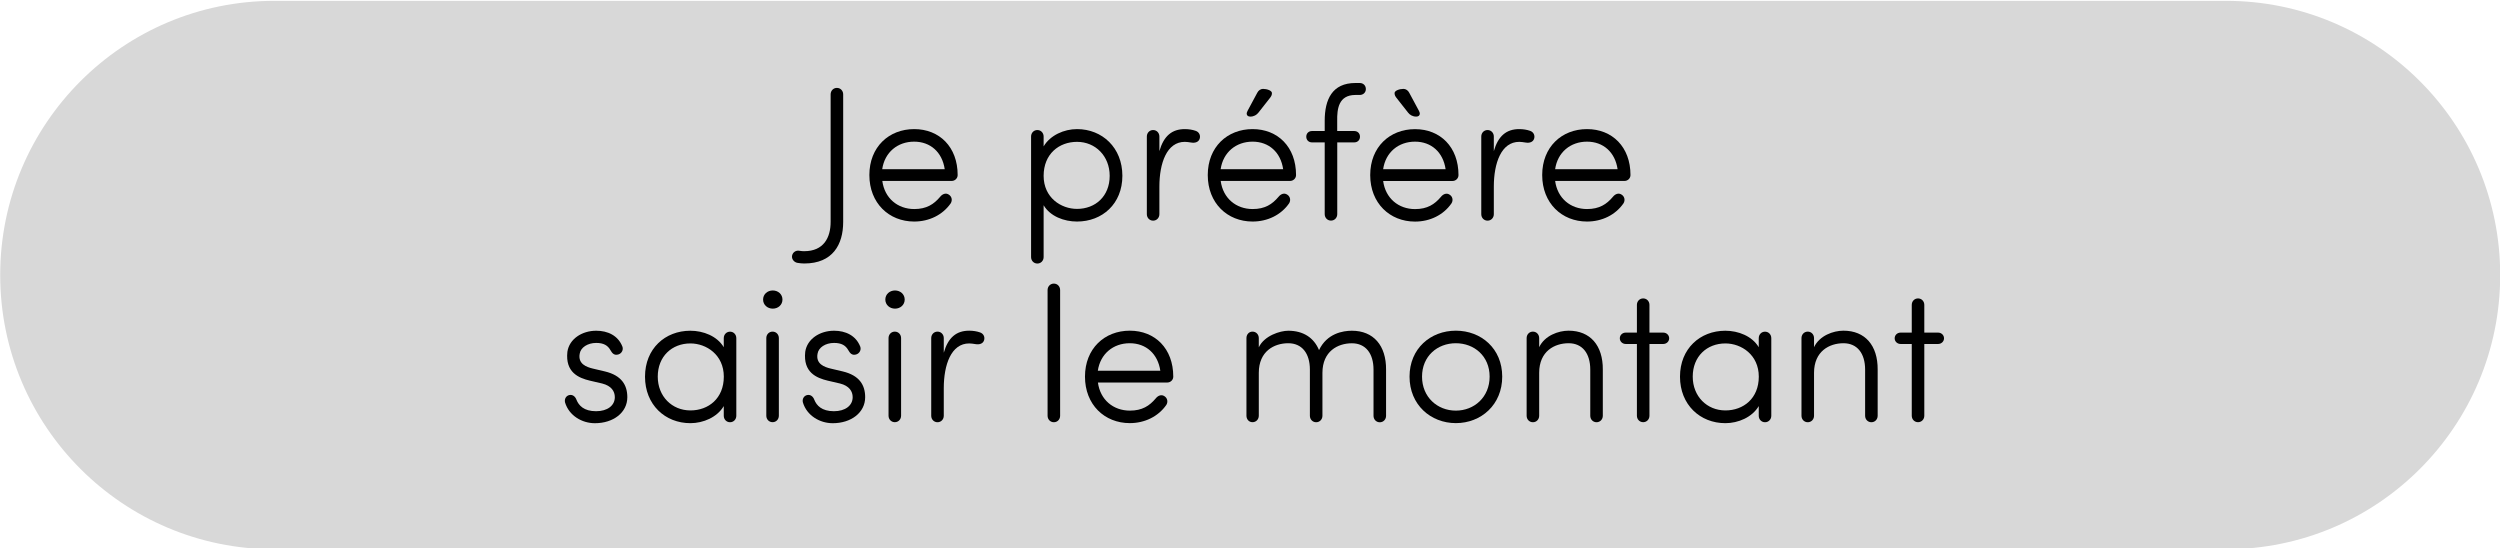 <?xml version="1.0" encoding="utf-8"?>
<!-- Generator: Adobe Illustrator 23.0.1, SVG Export Plug-In . SVG Version: 6.00 Build 0)  -->
<svg version="1.1" id="Calque_1" xmlns="http://www.w3.org/2000/svg" xmlns:xlink="http://www.w3.org/1999/xlink" x="0px" y="0px"
	 viewBox="0 0 506 111" style="enable-background:new 0 0 506 111;" xml:space="preserve">
<style type="text/css">
	.st0{fill:#D8D8D8;}
</style>
<path id="Rectangle_4_copie_3" class="st0" d="M55.54,0.17h395c30.65,0,55.5,24.85,55.5,55.5l0,0c0,30.65-24.85,55.5-55.5,55.5h-395
	c-30.65,0-55.5-24.85-55.5-55.5l0,0C0.04,25.02,24.89,0.17,55.54,0.17z"/>
<g>
	<path d="M160.32,51.72c0.15-0.69,0.81-1.11,1.5-0.96c0.38,0.08,0.77,0.08,0.96,0.08c3.92,0,5.34-2.73,5.34-5.92V19.1
		c0-0.73,0.54-1.31,1.27-1.31s1.27,0.58,1.27,1.31v25.82c0,4.57-2.11,8.41-7.88,8.41c-0.38,0-0.88-0.04-1.34-0.12
		C160.71,53.1,160.17,52.41,160.32,51.72z"/>
	<path d="M185.03,44.84c-5.11,0-9.07-3.73-9.07-9.41c0-5.69,3.96-9.3,9.07-9.3c5.11,0,8.8,3.61,8.8,9.3c0,0.69-0.58,1.19-1.19,1.19
		h-14.06c0.46,3.5,3.11,5.69,6.46,5.69c2.5,0,3.96-0.96,5.23-2.46c0.46-0.58,1.15-0.88,1.77-0.46c0.61,0.38,0.77,1.15,0.38,1.77
		C190.79,43.5,188.06,44.84,185.03,44.84z M191.21,34.24c-0.5-3.42-2.88-5.57-6.19-5.57c-3.34,0-5.96,2.15-6.46,5.57H191.21z"/>
	<path d="M211.23,52.03c0,0.73-0.54,1.31-1.27,1.31s-1.27-0.58-1.27-1.31v-24.4c0-0.73,0.54-1.31,1.27-1.31s1.27,0.58,1.27,1.31v2
		c1.34-2.27,4.15-3.5,6.76-3.5c5.11,0,9.18,3.77,9.18,9.45s-4.07,9.26-9.18,9.26c-2.61,0-5.42-1.04-6.76-3.3V52.03z M217.99,28.71
		c-3.65,0-6.76,2.46-6.76,6.88s3.53,6.69,6.76,6.69c3.73,0,6.61-2.57,6.61-6.69C224.6,31.59,221.72,28.71,217.99,28.71z"/>
	<path d="M239.81,28.71c-3.65,0-5.15,4.3-5.15,9.07v5.57c0,0.73-0.54,1.31-1.27,1.31s-1.27-0.58-1.27-1.31V27.63
		c0-0.73,0.54-1.31,1.27-1.31s1.27,0.58,1.27,1.31v2.96c0.88-3.07,2.54-4.46,5.15-4.46c0.77,0,1.54,0.12,2.19,0.35
		c0.69,0.23,1.04,0.92,0.81,1.61c-0.23,0.69-0.96,0.88-1.65,0.77C240.65,28.78,240.15,28.71,239.81,28.71z"/>
	<path d="M253.52,44.84c-5.11,0-9.07-3.73-9.07-9.41c0-5.69,3.96-9.3,9.07-9.3c5.11,0,8.8,3.61,8.8,9.3c0,0.69-0.58,1.19-1.19,1.19
		h-14.06c0.46,3.5,3.11,5.69,6.46,5.69c2.5,0,3.96-0.96,5.23-2.46c0.46-0.58,1.15-0.88,1.77-0.46c0.61,0.38,0.77,1.15,0.38,1.77
		C259.29,43.5,256.56,44.84,253.52,44.84z M259.71,34.24c-0.5-3.42-2.88-5.57-6.19-5.57c-3.34,0-5.96,2.15-6.46,5.57H259.71z
		 M254.71,22.79c-0.35,0.46-0.92,0.81-1.65,0.81c-0.46,0-0.73-0.23-0.73-0.61c0-0.19,0.12-0.42,0.19-0.58l1.96-3.65
		c0.23-0.46,0.69-0.77,1.15-0.77c0.81,0,1.81,0.35,1.81,0.85c0,0.42-0.15,0.65-0.38,0.96L254.71,22.79z"/>
	<path d="M270.66,28.82v14.52c0,0.73-0.54,1.31-1.27,1.31c-0.73,0-1.27-0.58-1.27-1.31V28.82h-2.58c-0.65,0-1.15-0.46-1.15-1.15
		c0-0.69,0.5-1.15,1.15-1.15h2.58v-2.07c0-4.3,1.5-7.65,6.22-7.65h0.88c0.69,0,1.23,0.5,1.23,1.23c0,0.69-0.54,1.19-1.23,1.19h-0.88
		c-3.42,0-3.73,2.84-3.69,5.23v2.07h3.46c0.65,0,1.15,0.46,1.15,1.15c0,0.69-0.5,1.15-1.15,1.15H270.66z"/>
	<path d="M293.78,41.16c-1.61,2.34-4.34,3.69-7.38,3.69c-5.11,0-9.07-3.73-9.07-9.41c0-5.69,3.96-9.3,9.07-9.3
		c5.11,0,8.8,3.61,8.8,9.3c0,0.69-0.58,1.19-1.19,1.19h-14.06c0.46,3.5,3.11,5.69,6.45,5.69c2.5,0,3.96-0.96,5.23-2.46
		c0.46-0.58,1.15-0.88,1.77-0.46C294.01,39.77,294.17,40.54,293.78,41.16z M292.59,34.24c-0.5-3.42-2.88-5.57-6.19-5.57
		c-3.34,0-5.96,2.15-6.45,5.57H292.59z M284.99,22.79c0.35,0.46,0.92,0.81,1.65,0.81c0.46,0,0.73-0.23,0.73-0.61
		c0-0.19-0.12-0.42-0.19-0.58l-1.96-3.65c-0.23-0.46-0.69-0.77-1.15-0.77c-0.81,0-1.81,0.35-1.81,0.85c0,0.42,0.15,0.65,0.38,0.96
		L284.99,22.79z"/>
	<path d="M307.5,28.71c-3.65,0-5.15,4.3-5.15,9.07v5.57c0,0.73-0.54,1.31-1.27,1.31c-0.73,0-1.27-0.58-1.27-1.31V27.63
		c0-0.73,0.54-1.31,1.27-1.31c0.73,0,1.27,0.58,1.27,1.31v2.96c0.88-3.07,2.54-4.46,5.15-4.46c0.77,0,1.54,0.12,2.19,0.35
		c0.69,0.23,1.04,0.92,0.81,1.61c-0.23,0.69-0.96,0.88-1.65,0.77C308.34,28.78,307.84,28.71,307.5,28.71z"/>
	<path d="M321.21,44.84c-5.11,0-9.07-3.73-9.07-9.41c0-5.69,3.96-9.3,9.07-9.3c5.11,0,8.8,3.61,8.8,9.3c0,0.69-0.58,1.19-1.19,1.19
		h-14.06c0.46,3.5,3.11,5.69,6.45,5.69c2.5,0,3.96-0.96,5.23-2.46c0.46-0.58,1.15-0.88,1.77-0.46c0.61,0.38,0.77,1.15,0.38,1.77
		C326.97,43.5,324.25,44.84,321.21,44.84z M327.4,34.24c-0.5-3.42-2.88-5.57-6.19-5.57c-3.34,0-5.96,2.15-6.45,5.57H327.4z"/>
	<path d="M115.22,79.96c0.69-0.15,1.23,0.31,1.46,0.96c0.46,1.15,1.5,2.31,3.96,2.31c2.31,0,3.8-1.15,3.8-2.84
		c0-1.19-0.69-2.3-2.57-2.77l-2.5-0.58c-2.23-0.54-4.99-1.65-4.53-5.84c0.38-2.57,2.92-4.26,5.84-4.26c2.31,0,4.42,0.96,5.3,3.23
		c0.23,0.65-0.15,1.38-0.85,1.58c-0.85,0.23-1.23-0.27-1.58-0.88c-0.54-0.96-1.38-1.46-2.88-1.46c-1.73,0-3.15,0.92-3.34,2.19
		c-0.38,2.07,1.38,2.69,2.65,3l2.46,0.58c3.38,0.81,4.53,2.77,4.53,5.22c0,3.11-2.84,5.26-6.57,5.26c-2.61,0-5.23-1.54-6.03-4.19
		C114.19,80.76,114.57,80.11,115.22,79.96z"/>
	<path d="M149.03,84.15c0,0.73-0.54,1.31-1.27,1.31s-1.27-0.58-1.27-1.31v-1.96c-1.34,2.27-4.15,3.46-6.76,3.46
		c-5.11,0-9.18-3.73-9.18-9.41s4.07-9.3,9.18-9.3c2.61,0,5.42,1.08,6.76,3.34v-1.84c0-0.73,0.54-1.31,1.27-1.31s1.27,0.58,1.27,1.31
		V84.15z M139.74,83.07c3.65,0,6.76-2.42,6.76-6.84c0-4.42-3.53-6.72-6.76-6.72c-3.73,0-6.61,2.61-6.61,6.72
		C133.13,80.23,136.01,83.07,139.74,83.07z"/>
	<path d="M156.41,58.79c1.08,0,1.96,0.77,1.96,1.84c0,1.08-0.88,1.84-1.96,1.84c-1.08,0-1.96-0.77-1.96-1.84
		C154.45,59.56,155.33,58.79,156.41,58.79z M157.64,68.43c0-0.73-0.54-1.31-1.27-1.31s-1.27,0.58-1.27,1.31v15.71
		c0,0.73,0.54,1.31,1.27,1.31s1.27-0.58,1.27-1.31V68.43z"/>
	<path d="M163.36,79.96c0.69-0.15,1.23,0.31,1.46,0.96c0.46,1.15,1.5,2.31,3.96,2.31c2.31,0,3.8-1.15,3.8-2.84
		c0-1.19-0.69-2.3-2.57-2.77l-2.5-0.58c-2.23-0.54-4.99-1.65-4.53-5.84c0.38-2.57,2.92-4.26,5.84-4.26c2.31,0,4.42,0.96,5.3,3.23
		c0.23,0.65-0.15,1.38-0.85,1.58c-0.85,0.23-1.23-0.27-1.58-0.88c-0.54-0.96-1.38-1.46-2.88-1.46c-1.73,0-3.15,0.92-3.34,2.19
		c-0.38,2.07,1.38,2.69,2.65,3l2.46,0.58c3.38,0.81,4.53,2.77,4.53,5.22c0,3.11-2.84,5.26-6.57,5.26c-2.61,0-5.23-1.54-6.03-4.19
		C162.32,80.76,162.71,80.11,163.36,79.96z"/>
	<path d="M181.15,58.79c1.08,0,1.96,0.77,1.96,1.84c0,1.08-0.88,1.84-1.96,1.84c-1.08,0-1.96-0.77-1.96-1.84
		C179.19,59.56,180.07,58.79,181.15,58.79z M182.38,68.43c0-0.73-0.54-1.31-1.27-1.31s-1.27,0.58-1.27,1.31v15.71
		c0,0.73,0.54,1.31,1.27,1.31s1.27-0.58,1.27-1.31V68.43z"/>
	<path d="M196.17,69.51c-3.65,0-5.15,4.3-5.15,9.07v5.57c0,0.73-0.54,1.31-1.27,1.31s-1.27-0.58-1.27-1.31V68.43
		c0-0.73,0.54-1.31,1.27-1.31s1.27,0.58,1.27,1.31v2.96c0.88-3.07,2.54-4.46,5.15-4.46c0.77,0,1.54,0.12,2.19,0.35
		c0.69,0.23,1.04,0.92,0.81,1.61c-0.23,0.69-0.96,0.88-1.65,0.77C197.01,69.58,196.51,69.51,196.17,69.51z"/>
	<path d="M214.57,84.15c0,0.73-0.54,1.31-1.27,1.31s-1.27-0.58-1.27-1.31V58.71c0-0.73,0.54-1.31,1.27-1.31s1.27,0.58,1.27,1.31
		V84.15z"/>
	<path d="M228.67,85.64c-5.11,0-9.07-3.73-9.07-9.41s3.96-9.3,9.07-9.3c5.11,0,8.8,3.61,8.8,9.3c0,0.69-0.58,1.19-1.19,1.19h-14.06
		c0.46,3.5,3.11,5.69,6.46,5.69c2.5,0,3.96-0.96,5.23-2.46c0.46-0.58,1.15-0.88,1.77-0.46c0.61,0.38,0.77,1.15,0.38,1.77
		C234.43,84.3,231.7,85.64,228.67,85.64z M234.85,75.04c-0.5-3.42-2.88-5.57-6.19-5.57c-3.34,0-5.96,2.15-6.46,5.57H234.85z"/>
	<path d="M254.79,70.28c1.11-2.34,4.3-3.34,5.96-3.34c3.04,0,5.19,1.42,6.22,3.92c1.61-3.38,4.84-3.92,6.65-3.92
		c4.38,0,6.96,3,6.92,7.88v9.34c0,0.73-0.54,1.31-1.27,1.31c-0.73,0-1.27-0.58-1.27-1.31v-9.34c0-3.3-1.61-5.34-4.38-5.34
		c-2.84,0-5.96,1.61-5.96,5.99v8.68c0,0.73-0.54,1.31-1.27,1.31c-0.73,0-1.27-0.58-1.27-1.31v-9.34c0-3.3-1.61-5.34-4.38-5.34
		c-2.84,0-5.96,1.61-5.96,5.99v8.68c0,0.73-0.54,1.31-1.27,1.31s-1.23-0.58-1.23-1.31V68.43c0-0.73,0.5-1.31,1.23-1.31
		s1.27,0.58,1.27,1.31V70.28z"/>
	<path d="M285.29,76.23c0-5.69,4.26-9.3,9.38-9.3c5.11,0,9.38,3.61,9.38,9.3s-4.27,9.41-9.38,9.41
		C289.56,85.64,285.29,81.92,285.29,76.23z M301.5,76.23c0-4.15-3.11-6.76-6.84-6.76c-3.73,0-6.84,2.61-6.84,6.76
		s3.11,6.88,6.84,6.88C298.39,83.11,301.5,80.38,301.5,76.23z"/>
	<path d="M311.53,84.15c0,0.73-0.54,1.31-1.27,1.31c-0.73,0-1.27-0.58-1.27-1.31V68.43c0-0.73,0.54-1.31,1.27-1.31
		c0.73,0,1.27,0.58,1.27,1.31v1.84c1.11-2.34,3.88-3.34,5.96-3.34c4.38,0,6.96,3,6.92,7.88v9.34c0,0.73-0.54,1.31-1.27,1.31
		s-1.27-0.58-1.27-1.31v-9.34c0-3.3-1.61-5.34-4.38-5.34c-2.84,0-5.96,1.61-5.96,5.99V84.15z"/>
	<path d="M336.65,67.32c0.65,0,1.19,0.5,1.19,1.15s-0.54,1.15-1.19,1.15h-2.8v14.52c0,0.73-0.54,1.31-1.27,1.31
		c-0.73,0-1.27-0.58-1.27-1.31V69.62h-2.27c-0.65,0-1.19-0.5-1.19-1.15s0.54-1.15,1.19-1.15h2.27v-5.61c0-0.73,0.54-1.31,1.27-1.31
		c0.73,0,1.27,0.58,1.27,1.31v5.61H336.65z"/>
	<path d="M358.51,84.15c0,0.73-0.54,1.31-1.27,1.31c-0.73,0-1.27-0.58-1.27-1.31v-1.96c-1.34,2.27-4.15,3.46-6.76,3.46
		c-5.11,0-9.18-3.73-9.18-9.41s4.07-9.3,9.18-9.3c2.61,0,5.42,1.08,6.76,3.34v-1.84c0-0.73,0.54-1.31,1.27-1.31
		c0.73,0,1.27,0.58,1.27,1.31V84.15z M349.22,83.07c3.65,0,6.76-2.42,6.76-6.84c0-4.42-3.53-6.72-6.76-6.72
		c-3.73,0-6.61,2.61-6.61,6.72C342.61,80.23,345.49,83.07,349.22,83.07z"/>
	<path d="M367.16,84.15c0,0.73-0.54,1.31-1.27,1.31c-0.73,0-1.27-0.58-1.27-1.31V68.43c0-0.73,0.54-1.31,1.27-1.31
		c0.73,0,1.27,0.58,1.27,1.31v1.84c1.11-2.34,3.88-3.34,5.96-3.34c4.38,0,6.96,3,6.92,7.88v9.34c0,0.73-0.54,1.31-1.27,1.31
		s-1.27-0.58-1.27-1.31v-9.34c0-3.3-1.61-5.34-4.38-5.34c-2.84,0-5.96,1.61-5.96,5.99V84.15z"/>
	<path d="M392.28,67.32c0.65,0,1.19,0.5,1.19,1.15s-0.54,1.15-1.19,1.15h-2.8v14.52c0,0.73-0.54,1.31-1.27,1.31
		c-0.73,0-1.27-0.58-1.27-1.31V69.62h-2.27c-0.65,0-1.19-0.5-1.19-1.15s0.54-1.15,1.19-1.15h2.27v-5.61c0-0.73,0.54-1.31,1.27-1.31
		c0.73,0,1.27,0.58,1.27,1.31v5.61H392.28z"/>
</g>
</svg>

